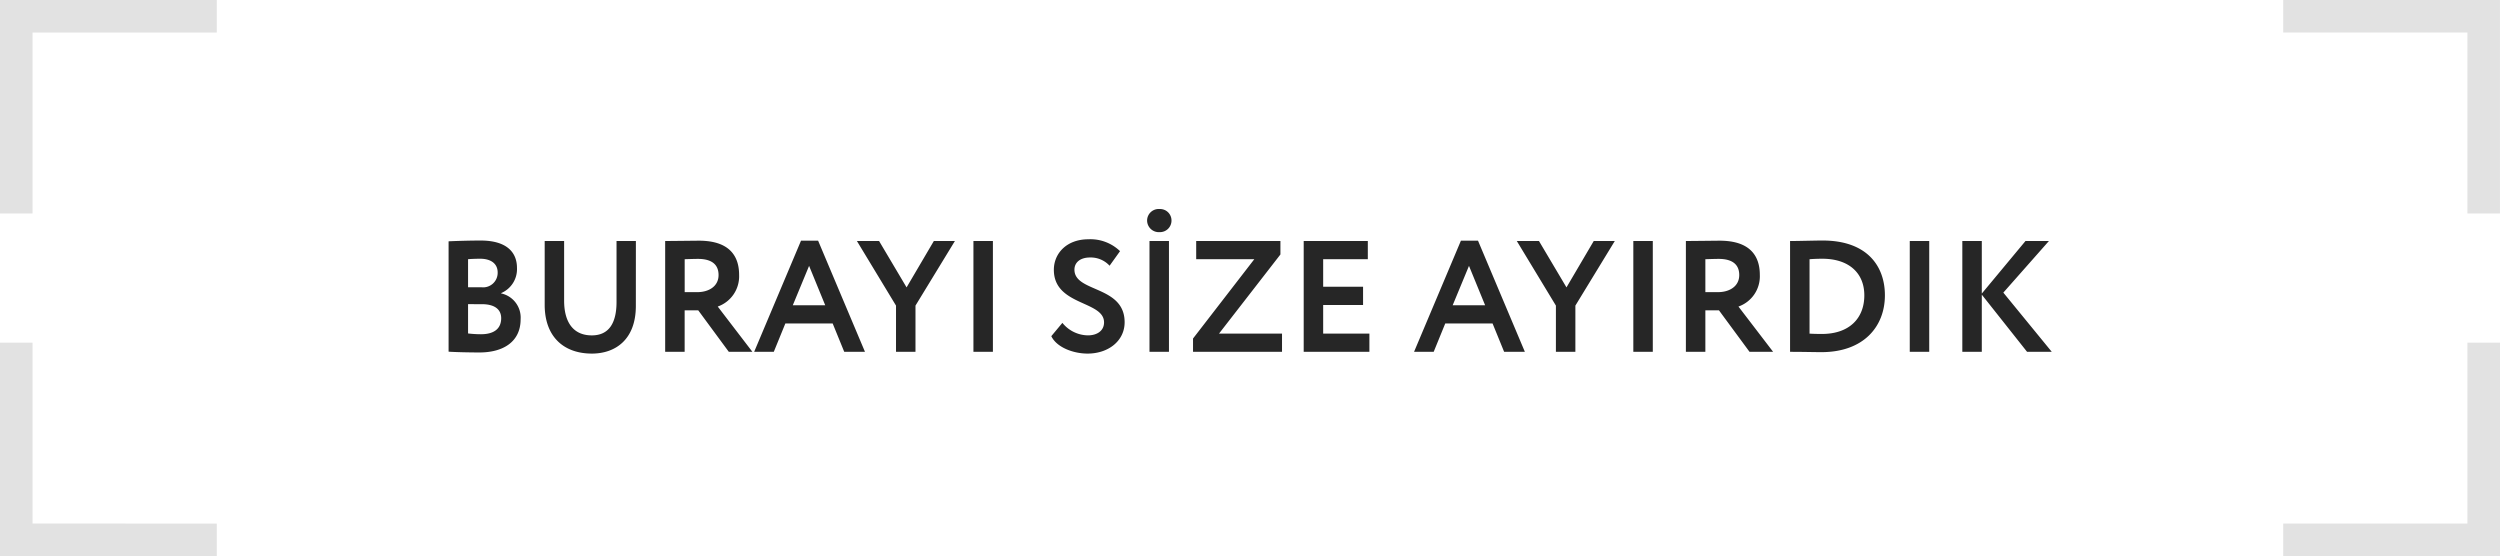 <svg xmlns="http://www.w3.org/2000/svg" width="284.227" height="63.227" viewBox="0 0 284.227 63.227">
  <g id="Group_10844" data-name="Group 10844" transform="translate(-2290 951)">
    <g id="portrait" transform="translate(2290 -951)" opacity="0.117">
      <g id="Group_10836" data-name="Group 10836">
        <g id="Group_10835" data-name="Group 10835">
          <path id="Path_10225" data-name="Path 10225" d="M0,0V24.269H3.7V3.7H24.646V0Z"/>
        </g>
      </g>
      <g id="Group_10838" data-name="Group 10838" transform="translate(259.581)">
        <g id="Group_10837" data-name="Group 10837">
          <path id="Path_10226" data-name="Path 10226" d="M312.422,0V3.7h20.941V24.269h3.7V0Z" transform="translate(-312.422)"/>
        </g>
      </g>
      <g id="Group_10840" data-name="Group 10840" transform="translate(0 38.958)">
        <g id="Group_10839" data-name="Group 10839">
          <path id="Path_10227" data-name="Path 10227" d="M3.7,336.037V315.473H0v24.269H24.646v-3.7Z" transform="translate(0 -315.473)"/>
        </g>
      </g>
      <g id="Group_10842" data-name="Group 10842" transform="translate(259.581 38.958)">
        <g id="Group_10841" data-name="Group 10841">
          <path id="Path_10228" data-name="Path 10228" d="M333.363,315.473v20.564H312.422v3.7h24.646V315.473Z" transform="translate(-312.422 -315.473)"/>
        </g>
      </g>
    </g>
    <path id="Path_10230" data-name="Path 10230" d="M1.746-.018c.738.054,2.358.09,3.51.09,2.664,0,4.68-1.188,4.68-3.78A2.812,2.812,0,0,0,7.722-6.642v-.036a2.957,2.957,0,0,0,1.8-2.862c0-1.746-1.134-3.114-4.14-3.114-1.26,0-2.934.054-3.636.09Zm3.78-5.4c1.386,0,2.2.54,2.2,1.6C7.722-2.628,6.912-2,5.418-2a12.391,12.391,0,0,1-1.458-.09v-3.33Zm-.18-5.166c1.188,0,1.98.54,1.98,1.566A1.652,1.652,0,0,1,5.454-7.344H3.96V-10.53C4.356-10.566,4.842-10.584,5.346-10.584ZM23.04-12.6h-2.2v6.93c0,2.448-.9,3.8-2.808,3.8-2.178,0-3.15-1.584-3.15-3.942V-12.6H12.672v7.254C12.672-1.656,14.9.2,18.036.2c2.646,0,5-1.566,5-5.418ZM28.584,0V-4.716h1.548L33.606,0h2.682L32.346-5.148a3.643,3.643,0,0,0,2.43-3.6c0-2.178-1.134-3.888-4.572-3.888-.36,0-3.132.036-3.834.036V0ZM30.1-10.566c1.8,0,2.34.846,2.34,1.836,0,1.3-1.134,1.944-2.412,1.944h-1.44V-10.53C29.178-10.548,29.682-10.566,30.1-10.566ZM36.486,0h2.232l1.314-3.222h5.382L46.728,0h2.358L43.758-12.636H41.814Zm6.246-9.774,1.836,4.482h-3.69ZM59.31-12.6H56.916l-3.1,5.274L50.688-12.6h-2.52l4.446,7.344V0h2.214V-5.256ZM61.416,0H63.63V-12.6H61.416Zm14.85-3.348c0,.954-.792,1.476-1.836,1.476a3.792,3.792,0,0,1-2.9-1.422l-1.26,1.512C70.884-.5,72.774.2,74.394.2c2.358,0,4.212-1.44,4.212-3.564,0-4.194-5.706-3.366-5.706-5.976,0-.828.666-1.386,1.764-1.386a2.913,2.913,0,0,1,2.232.936l1.188-1.656a4.842,4.842,0,0,0-3.6-1.35c-2.448,0-3.924,1.584-3.924,3.474C70.56-5.22,76.266-5.832,76.266-3.348ZM81.432,0h2.214V-12.6H81.432Zm-.27-14.958a1.332,1.332,0,0,0,1.422,1.35,1.313,1.313,0,0,0,1.35-1.35,1.3,1.3,0,0,0-1.35-1.278A1.318,1.318,0,0,0,81.162-14.958Zm5.58,4.428h6.606L86.382-1.512V0H96.5V-2.07H89.334l6.984-9V-12.6H86.742ZM98.964,0h7.47V-2.07h-5.256V-5.328h4.536V-7.4h-4.536V-10.53h5.076V-12.6h-7.29ZM111.51,0h2.232l1.314-3.222h5.382L121.752,0h2.358l-5.328-12.636h-1.944Zm6.246-9.774,1.836,4.482H115.9ZM134.334-12.6H131.94l-3.1,5.274L125.712-12.6h-2.52l4.446,7.344V0h2.214V-5.256ZM136.44,0h2.214V-12.6H136.44Zm8.19,0V-4.716h1.548L149.652,0h2.682l-3.942-5.148a3.643,3.643,0,0,0,2.43-3.6c0-2.178-1.134-3.888-4.572-3.888-.36,0-3.132.036-3.834.036V0Zm1.512-10.566c1.8,0,2.34.846,2.34,1.836,0,1.3-1.134,1.944-2.412,1.944h-1.44V-10.53C145.224-10.548,145.728-10.566,146.142-10.566ZM154.26,0h.252c1.152,0,2.556.036,3.312.036,4.806,0,7.218-2.916,7.218-6.462,0-3.33-2.034-6.228-7.074-6.228-.918,0-2.718.054-3.474.054h-.234Zm3.672-10.584c3.006,0,4.77,1.62,4.77,4.158,0,2.664-1.764,4.392-4.806,4.392-.306,0-.81,0-1.422-.036v-8.46C156.978-10.566,157.41-10.584,157.932-10.584ZM167.868,0h2.214V-12.6h-2.214Zm5.976,0h2.214V-6.5L181.206,0h2.808l-5.508-6.732L183.69-12.6h-2.664l-4.968,5.976V-12.6h-2.214Z" transform="translate(2339.254 -911)" fill="#262626"/>
  </g>
</svg>

